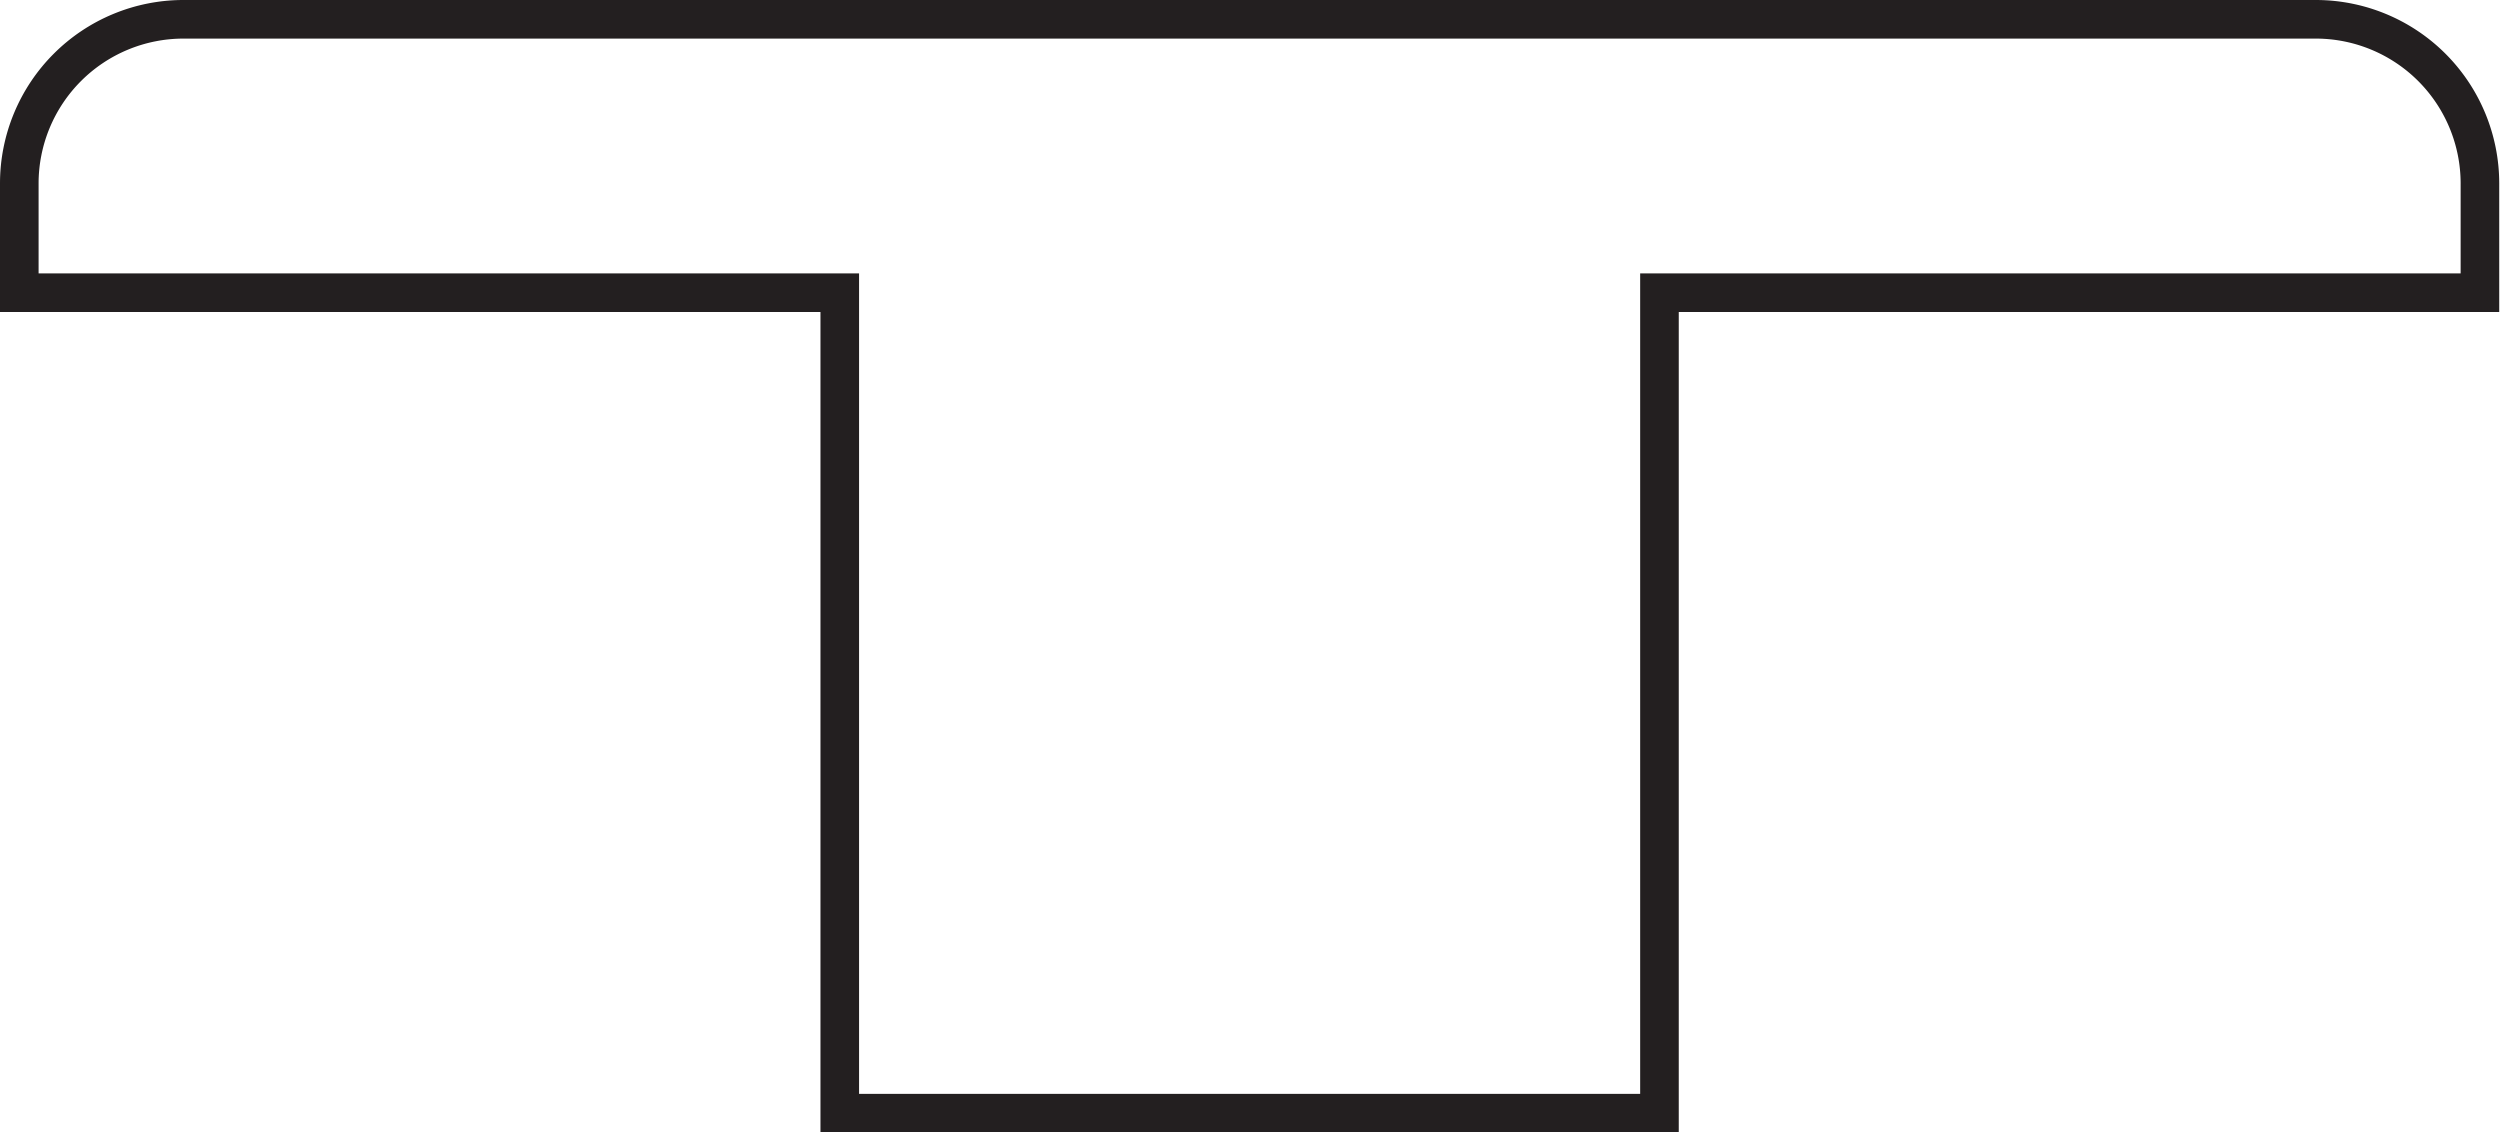 <svg xmlns="http://www.w3.org/2000/svg" viewBox="0 0 129.56 58.69"><defs><style>.cls-1{fill:none;stroke:#231f20;stroke-miterlimit:10;stroke-width:2px;}</style></defs><title>thumb_93_20x45</title><g id="Layer_2" data-name="Layer 2"><g id="Layer_1-2" data-name="Layer 1"><path class="cls-1" d="M120.05,1H9.5A8.51,8.51,0,0,0,1,9.5v5.67H43.52V57.69H86V15.17h42.52V9.5A8.51,8.51,0,0,0,120.05,1Z"/></g></g></svg>
